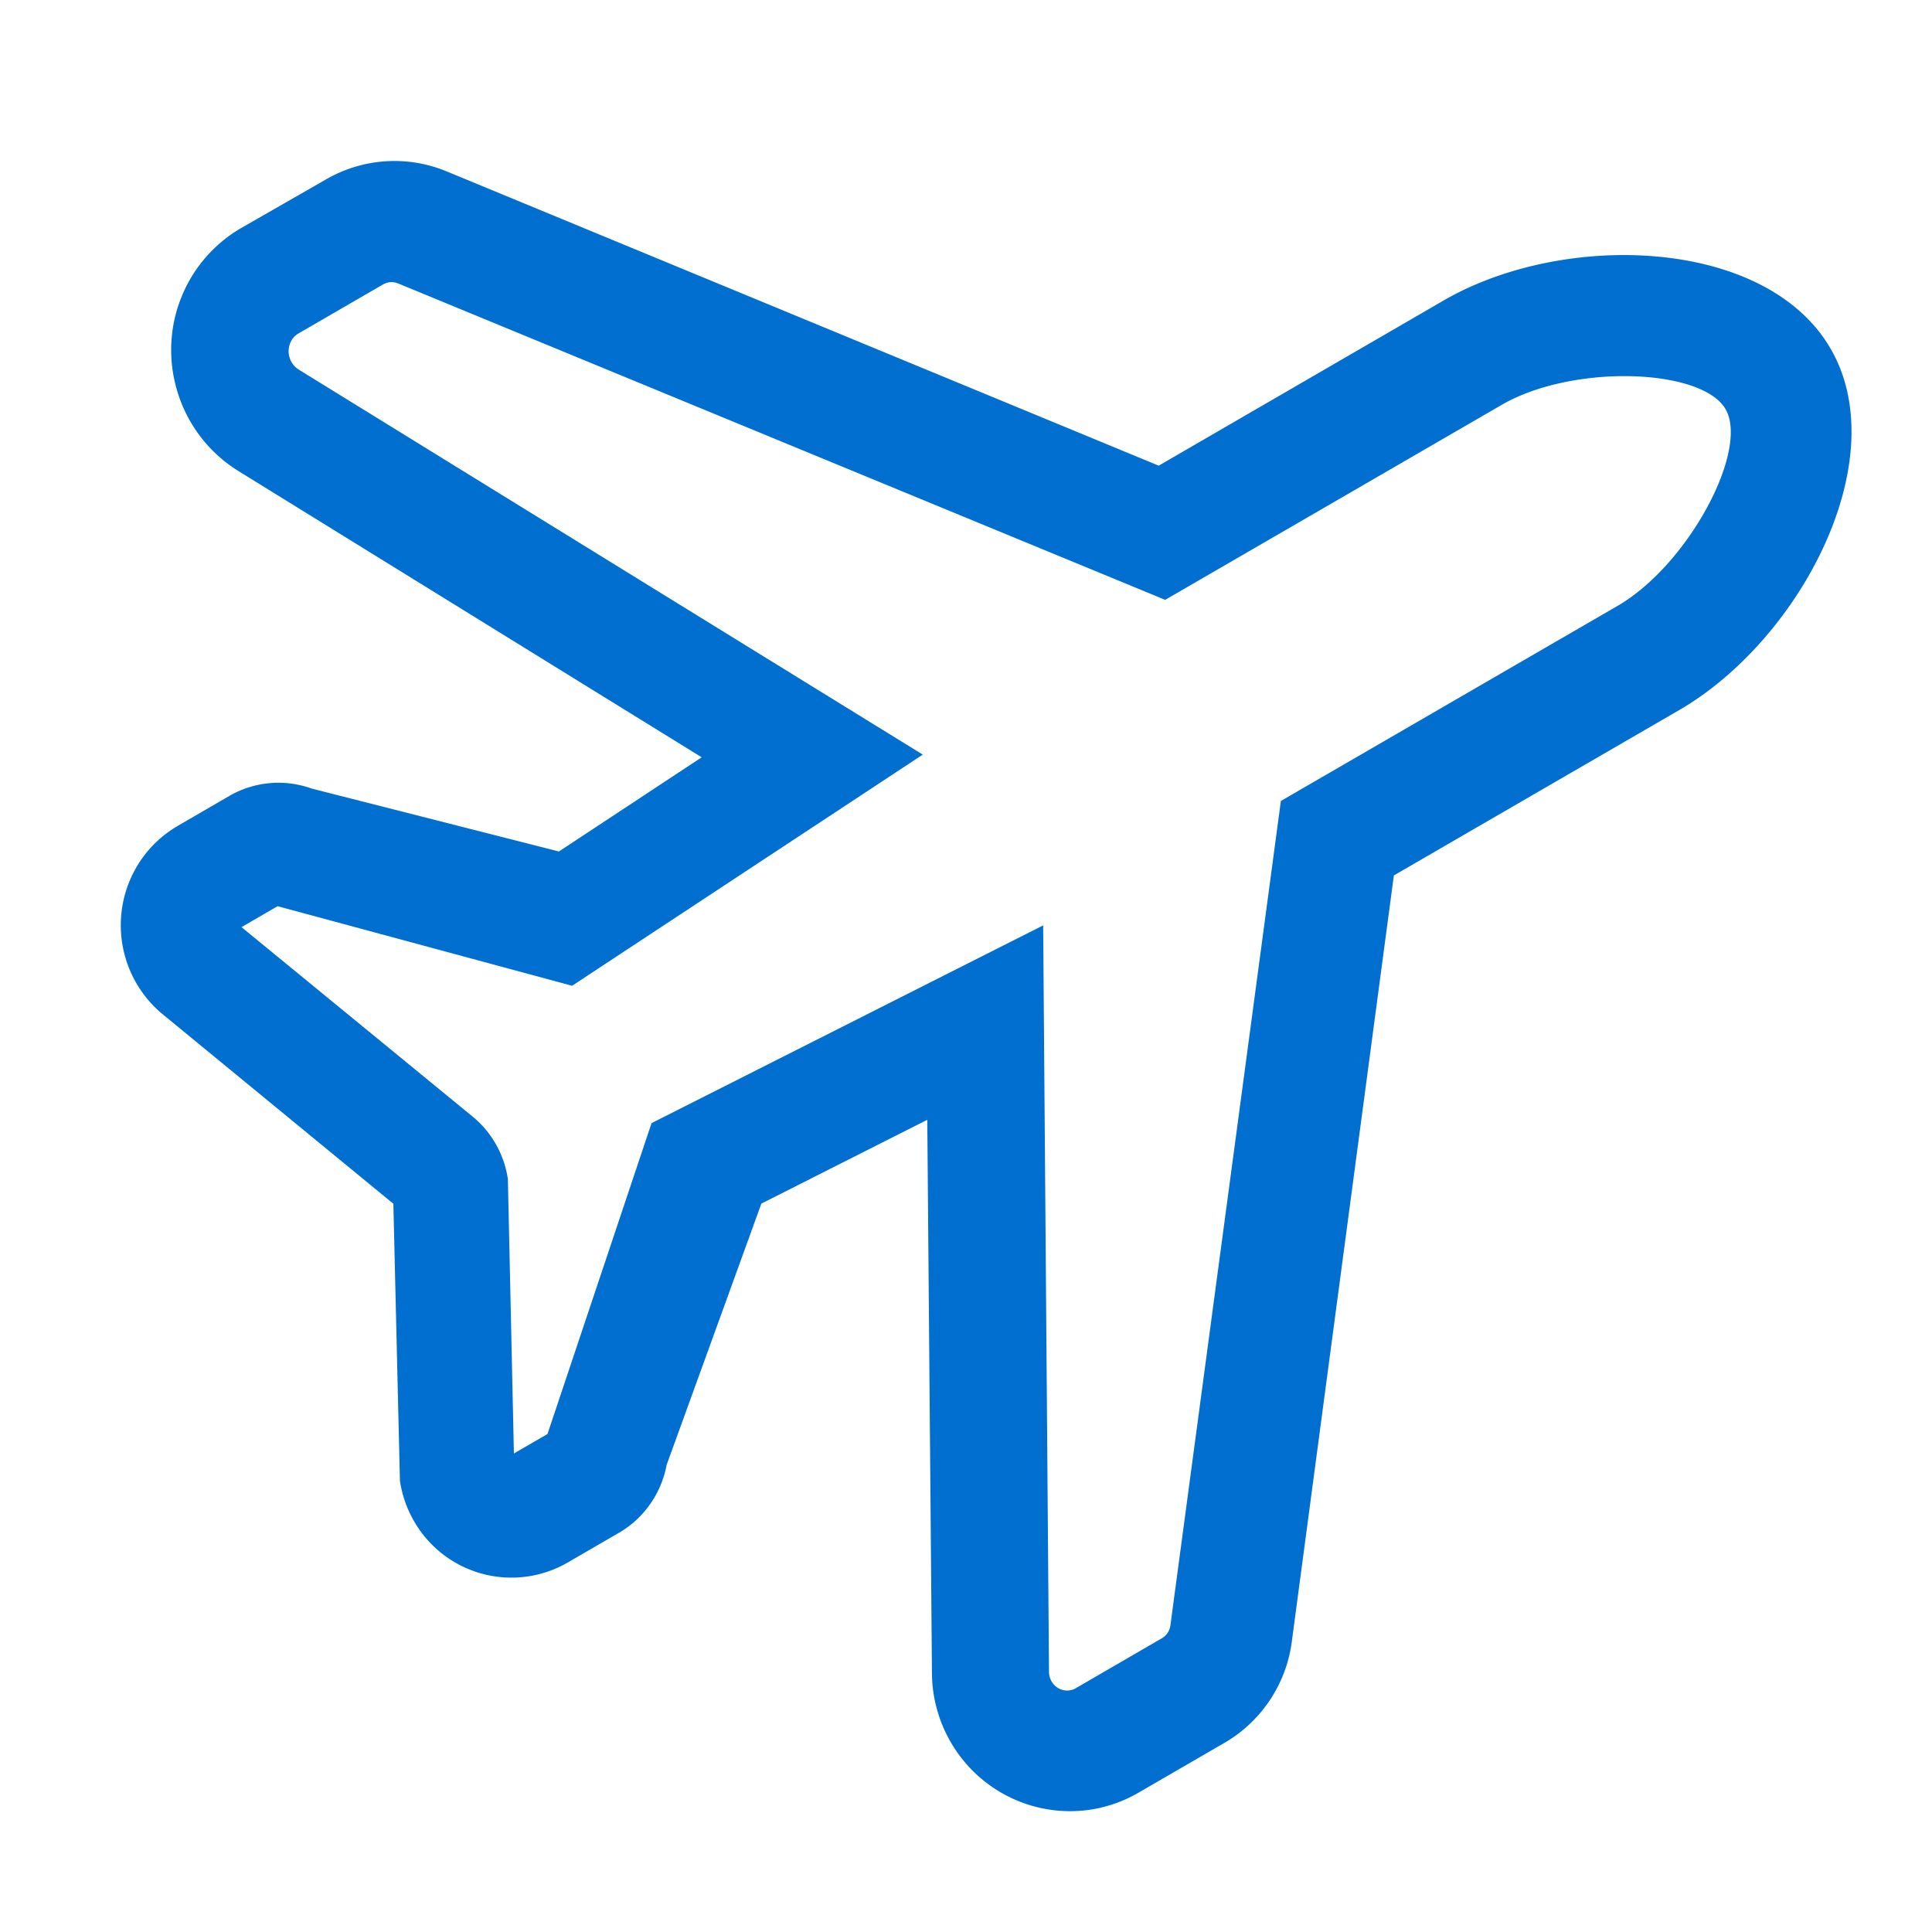 <svg width="38" height="38" viewBox="0 0 48 48" xmlns="http://www.w3.org/2000/svg"><path fill="#006FCF" d="M28.78 11.574l7.084-4.107c3.007-1.743 8.03-1.565 9.623 1.206s-.764 7.228-3.77 8.97L34.63 21.75l-2.536 19.04a3.42 3.42 0 0 1-1.67 2.509l-2.143 1.242c-1.634.947-3.722.375-4.667-1.27-.297-.517-.456-1.102-.46-1.7l-.116-13.75-4.122 2.082-2.353 6.49c-.13.7-.56 1.327-1.183 1.687l-1.28.743a2.79 2.79 0 0 1-3.817-1.036 2.83 2.83 0 0 1-.347-1l-.163-6.88-5.758-4.73a2.87 2.87 0 0 1-.356-4.018c.213-.256.47-.472.756-.64l1.28-.743c.622-.36 1.37-.428 2.046-.185l6.145 1.564 3.547-2.34-11.506-7.11c-1.64-1.014-2.166-3.17-1.17-4.824.303-.503.728-.92 1.234-1.215L8.1 4.457a3.39 3.39 0 0 1 2.999-.198l17.7 7.315zM16.183 27.906l9.734-4.915.145 18.55c.001.08.022.16.062.23.126.22.396.292.6.174L28.87 40.7a.43.43 0 0 0 .208-.316L31.823 19.9l8.363-4.846c1.765-1.023 3.273-3.867 2.686-4.887s-3.795-1.13-5.56-.11l-8.363 4.846-19.055-7.86c-.125-.052-.264-.043-.376.023l-2.1 1.217c-.072.042-.132.1-.175.173a.54.54 0 0 0 .183.729l15.5 9.563-8.712 5.743-7.317-1.977-.897.52 5.77 4.73c.46.39.76.933.848 1.53l.15 6.817.834-.483 2.582-7.714z"/></svg>